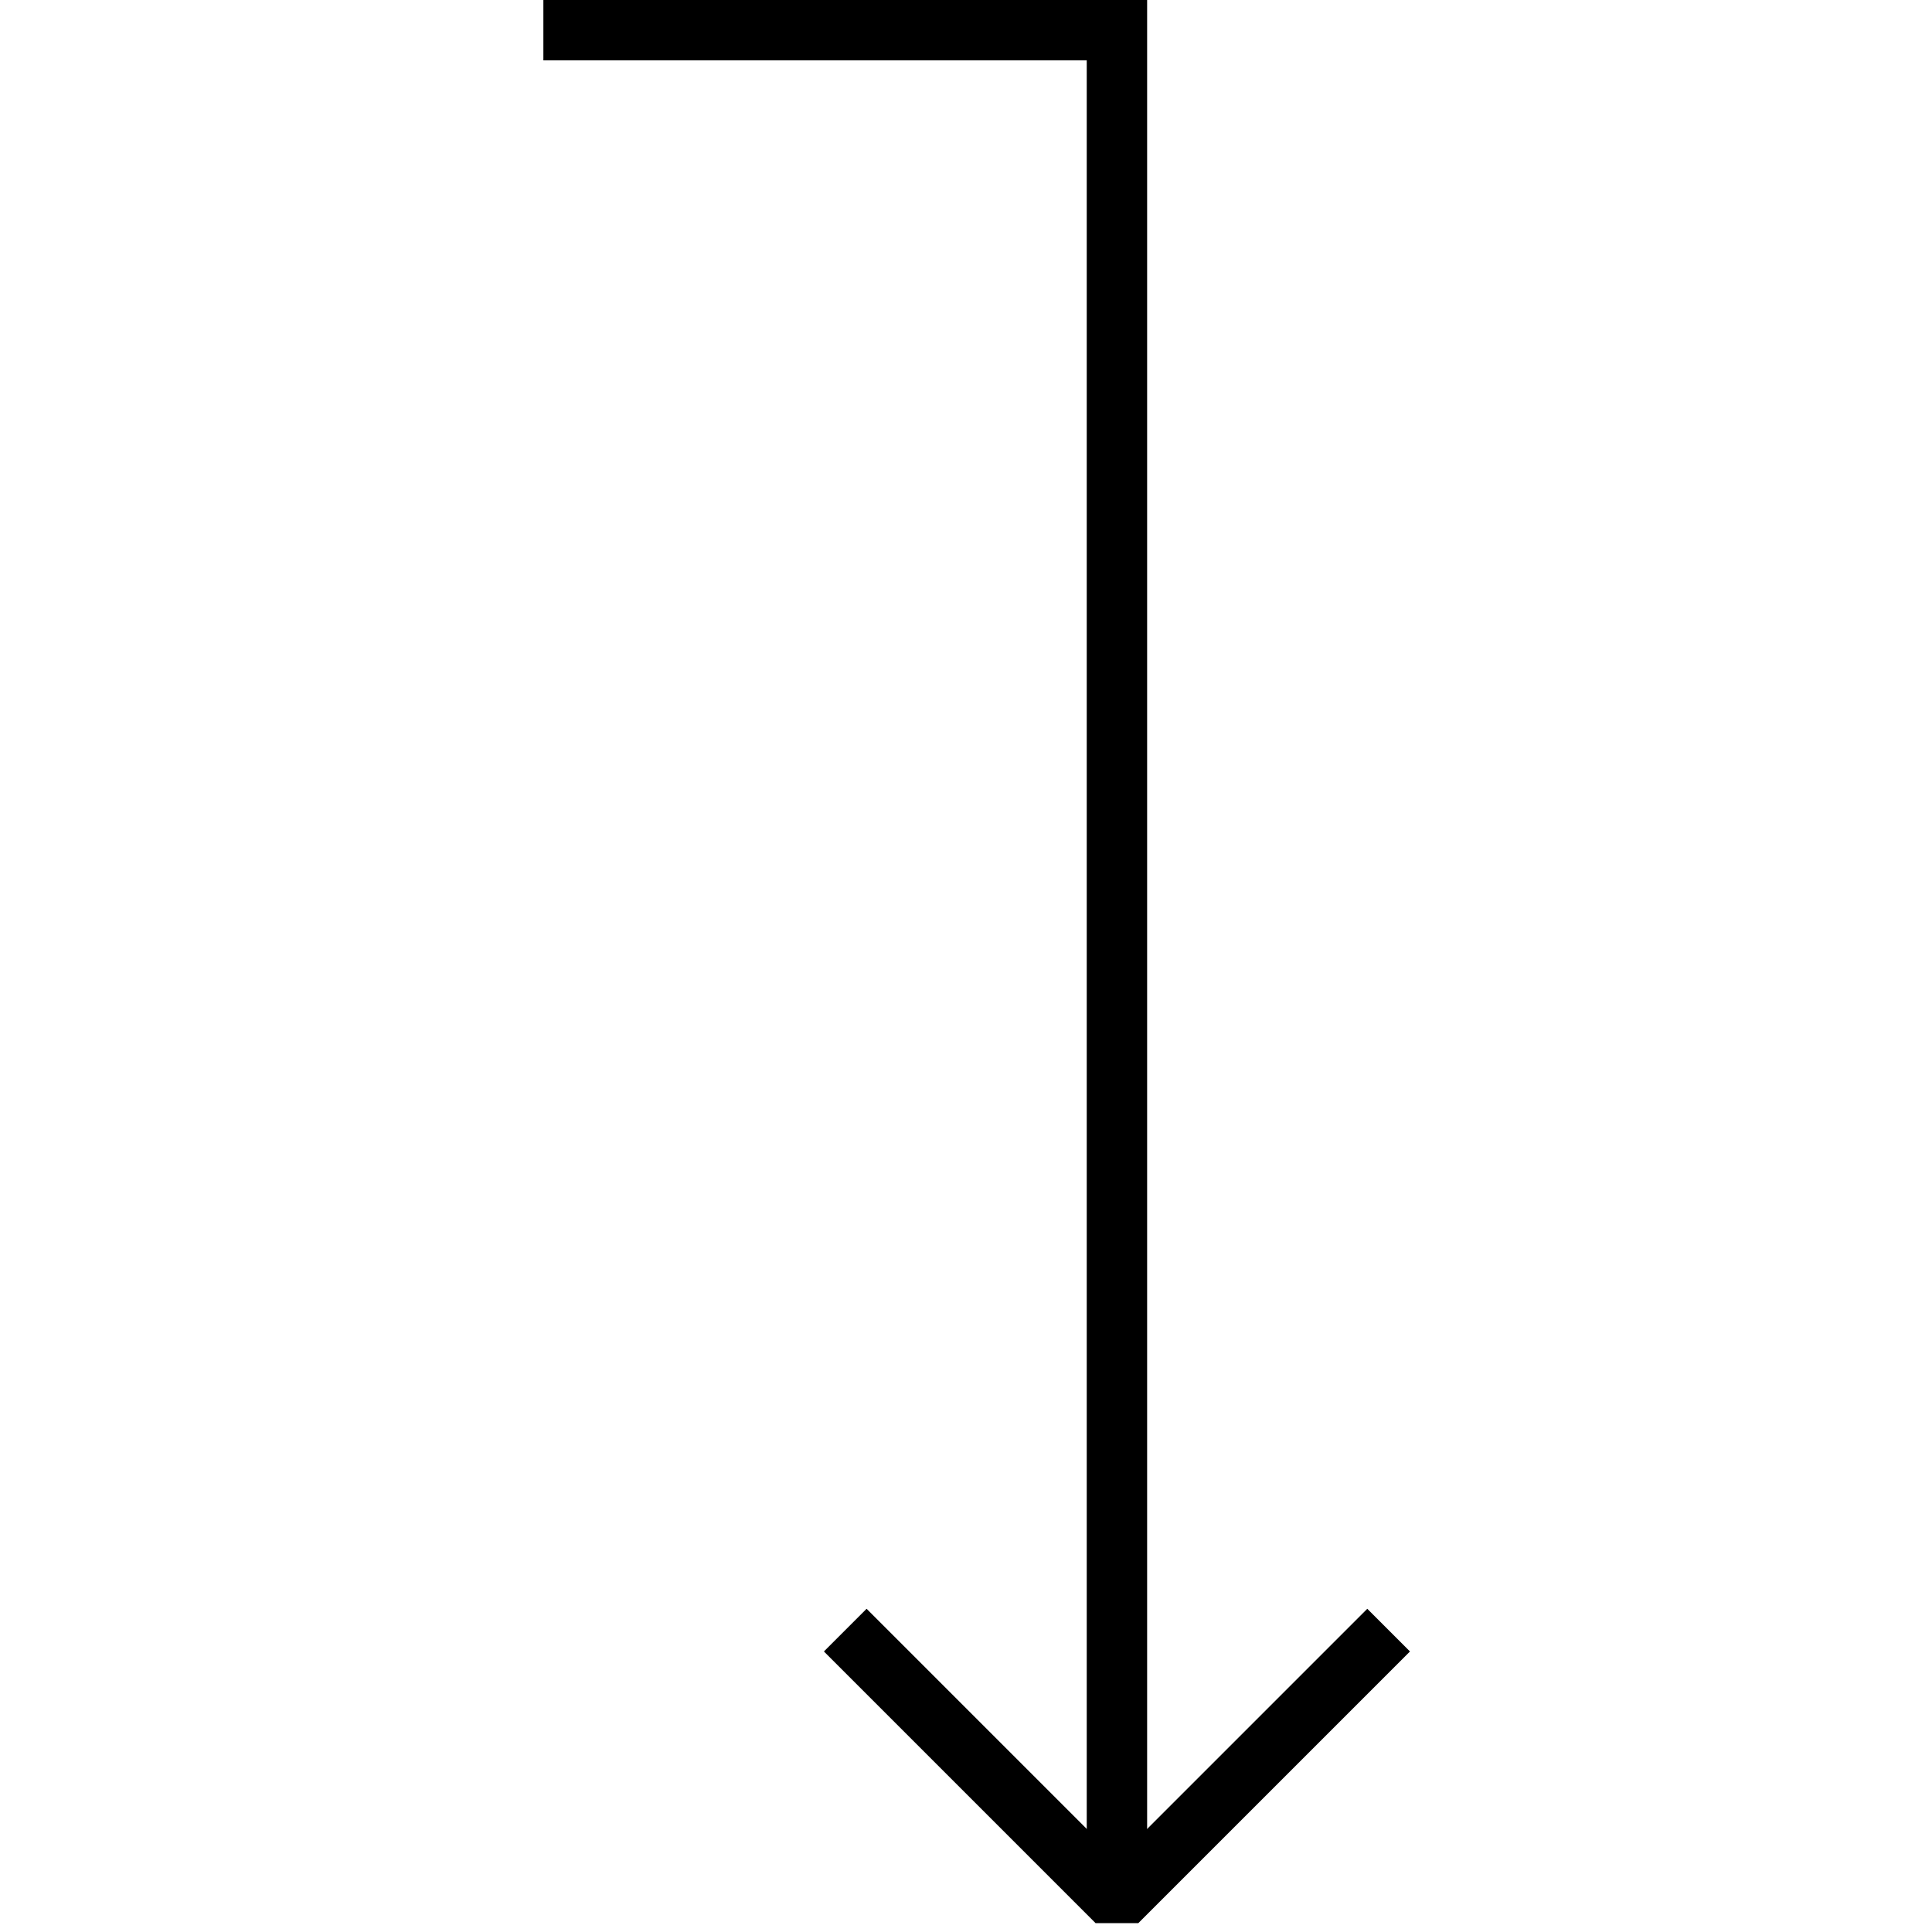 <?xml version="1.0" encoding="UTF-8"?> <!-- Uploaded to: SVG Repo, www.svgrepo.com, Generator: SVG Repo Mixer Tools --> <svg xmlns="http://www.w3.org/2000/svg" xmlns:xlink="http://www.w3.org/1999/xlink" id="Layer_1" width="800px" height="800px" viewBox="0 0 64 64" xml:space="preserve"> <g> <polyline fill="none" stroke="#000000" stroke-width="2" stroke-miterlimit="10" points="37,63 37,1 18,1 "></polyline> </g> <polyline fill="none" stroke="#000000" stroke-width="2" stroke-linejoin="bevel" stroke-miterlimit="10" points="46,54 37,63 28,54 "></polyline> </svg> 